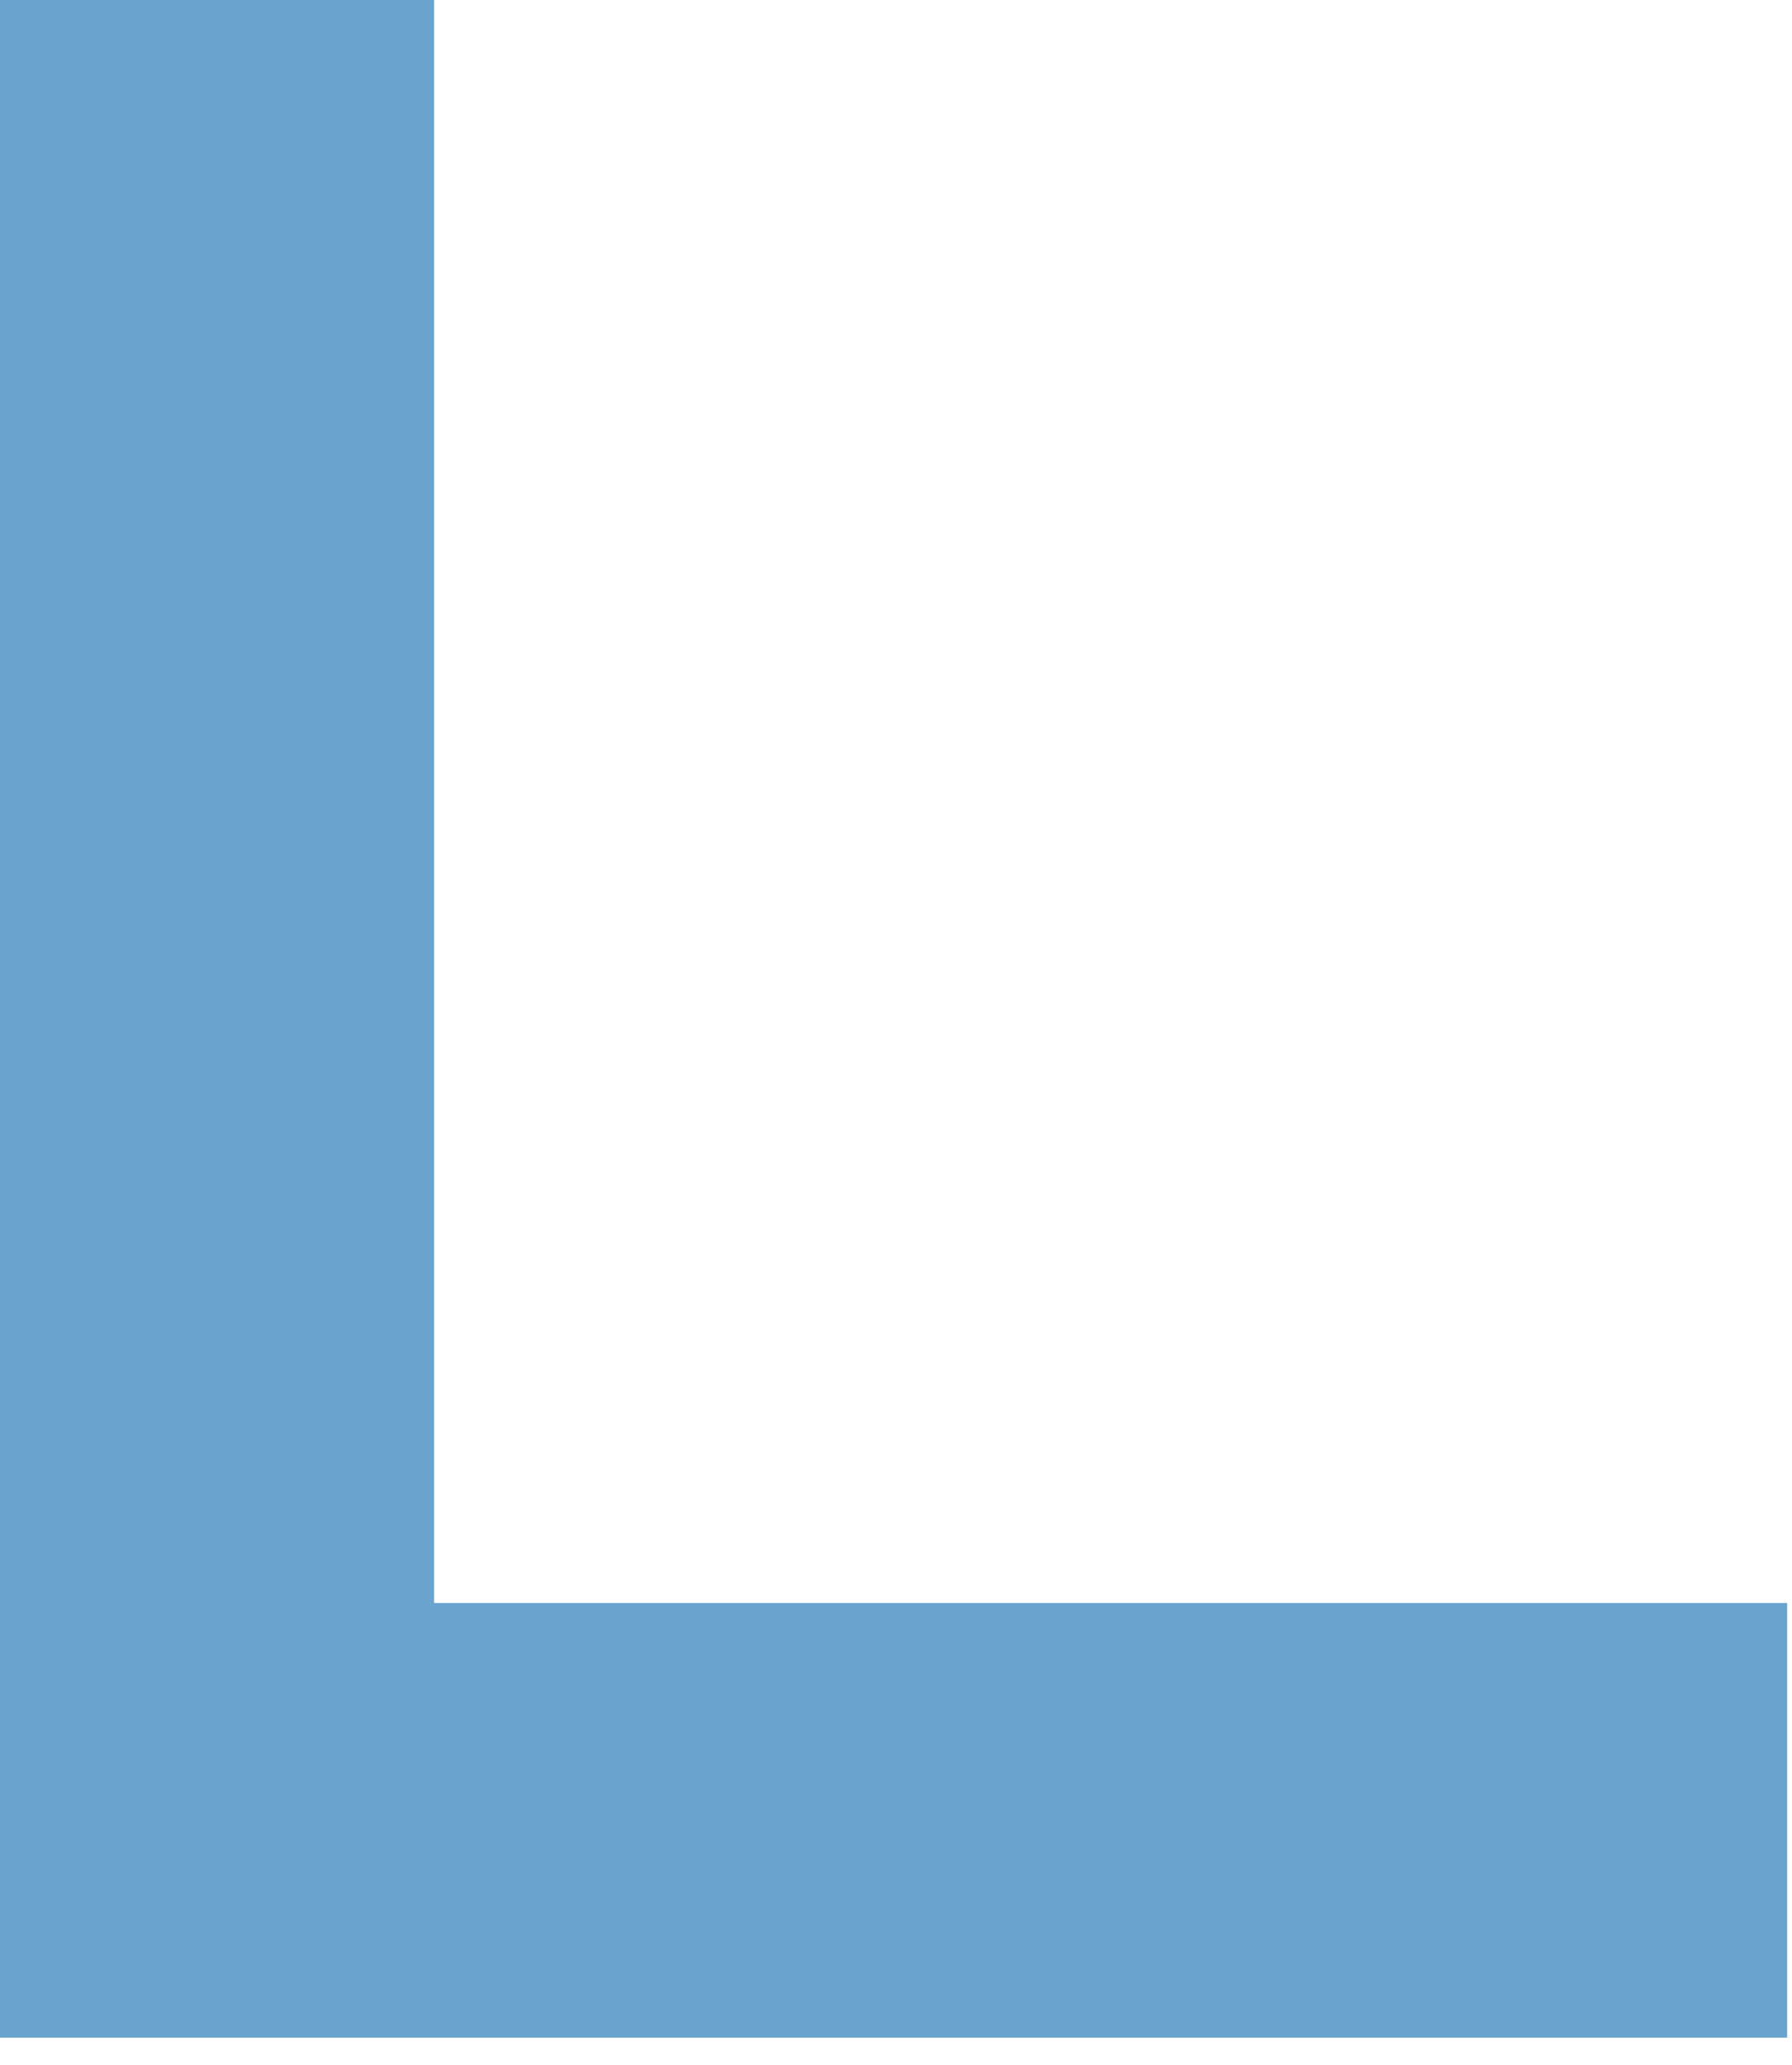 <svg width="33" height="38" viewBox="0 0 33 38" fill="none" xmlns="http://www.w3.org/2000/svg">
<path id="Vector 40" d="M3.994 4L3.994 33.5L28.911 33.5" stroke="#69A4CF" stroke-width="8" stroke-linecap="square"/>
</svg>
